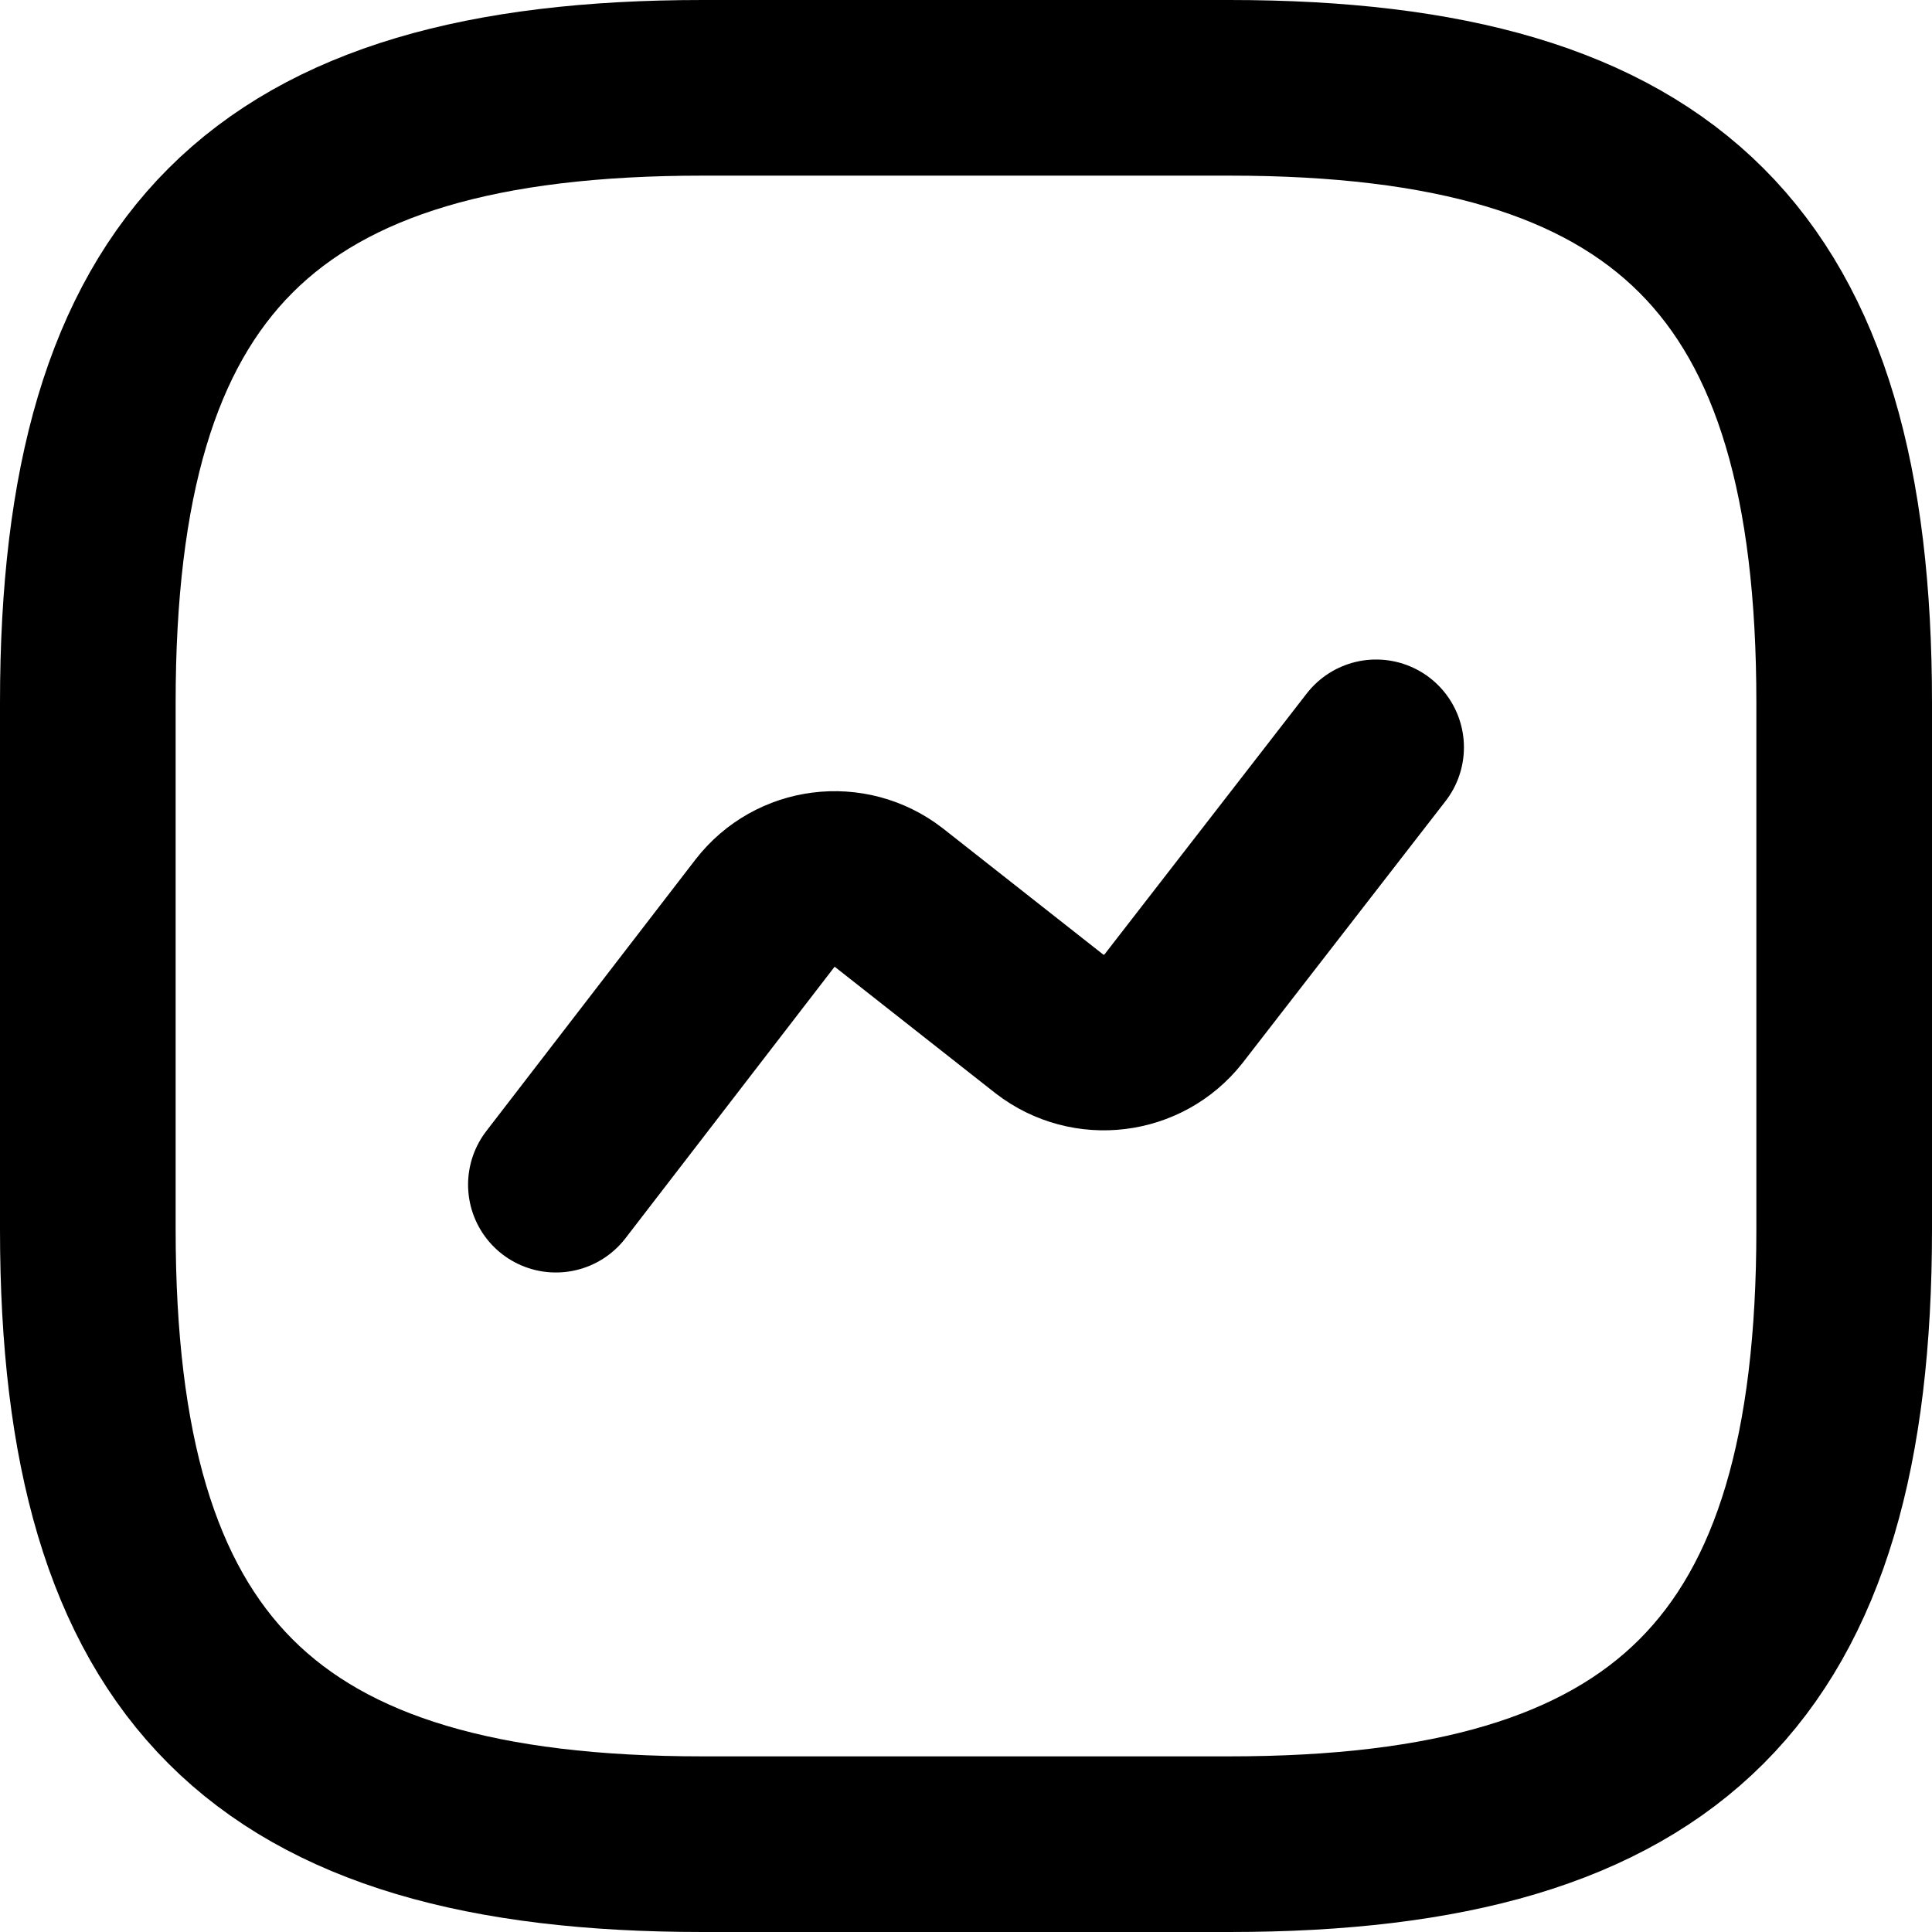 <svg width="22" height="22" viewBox="0 0 22 22" fill="none" xmlns="http://www.w3.org/2000/svg">
<path d="M6.33 13.49L8.71 10.4C9.05 9.96 9.68 9.88 10.12 10.22L11.95 11.66C12.39 12 13.02 11.92 13.36 11.49L15.67 8.51M8 21H14C19 21 21 19 21 14V8C21 3 19 1 14 1H8C3 1 1 3 1 8V14C1 19 3 21 8 21Z" stroke="black" stroke-width="2" stroke-linecap="round" stroke-linejoin="round"/>
</svg>
